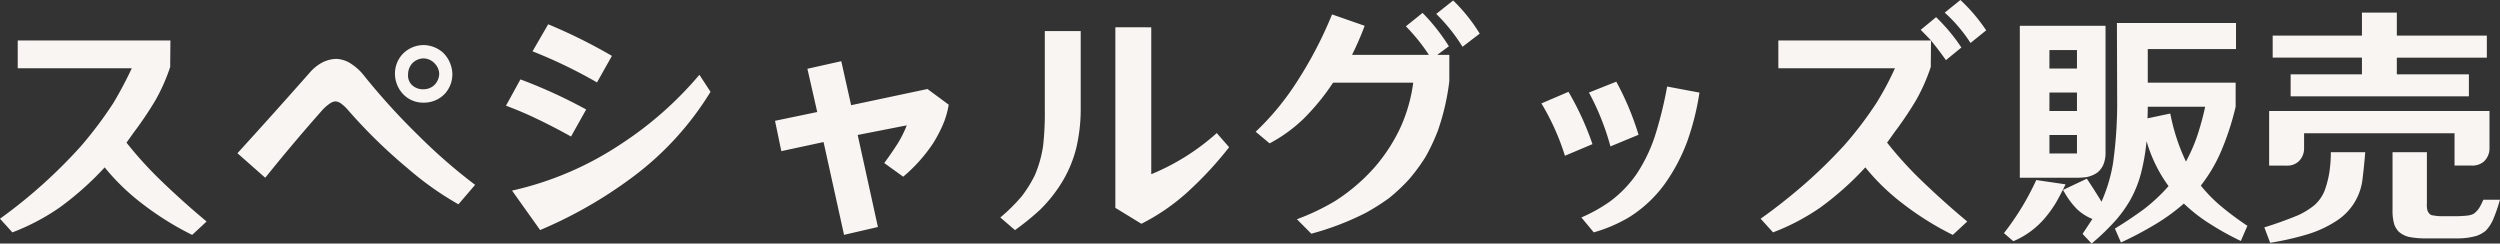 <svg xmlns="http://www.w3.org/2000/svg" width="177.966" height="17.334" viewBox="0 0 177.966 17.334">
  <rect x="0" y="0" width="177.966" height="17.334" fill="#333333" stroke="none"/>
  <path id="パス_139" data-name="パス 139" d="M-88.362.234l.882.972A15.72,15.72,0,0,0-84.1-.576,21.687,21.687,0,0,0-80.91-3.42,15.665,15.665,0,0,0-78.228-.828a21.156,21.156,0,0,0,3.546,2.214l1.026-.954Q-75.384-1.008-77-2.574a27.065,27.065,0,0,1-2.358-2.61q.252-.342.5-.7a25.358,25.358,0,0,0,1.566-2.322,13.41,13.41,0,0,0,1.044-2.358l.018-1.89H-87.1v1.98h8.118A27.24,27.24,0,0,1-80.3-7.992a28.338,28.338,0,0,1-2.3,3.06A36.187,36.187,0,0,1-88.362.234ZM-60.246-10.08a2.117,2.117,0,0,0,.666,1.53,1.969,1.969,0,0,0,1.368.522,2.054,2.054,0,0,0,1.53-.648,2.058,2.058,0,0,0,.522-1.4,2.183,2.183,0,0,0-.684-1.53,2.133,2.133,0,0,0-1.368-.522,2.089,2.089,0,0,0-1.53.684A2.053,2.053,0,0,0-60.246-10.08Zm.936.018a1.147,1.147,0,0,1,.288-.756,1.131,1.131,0,0,1,.81-.36,1.1,1.1,0,0,1,.81.378,1.089,1.089,0,0,1,.306.72,1.163,1.163,0,0,1-.378.828,1.121,1.121,0,0,1-.738.27,1.124,1.124,0,0,1-.846-.324A.943.943,0,0,1-59.31-10.062ZM-71.46-4.428l1.98,1.746q1.98-2.466,4.086-4.842a3.128,3.128,0,0,1,.522-.45.794.794,0,0,1,.4-.144.775.775,0,0,1,.378.144,2.884,2.884,0,0,1,.486.45,37.267,37.267,0,0,0,4.23,4.14A22.364,22.364,0,0,0-55.728-.792l1.188-1.386a38.941,38.941,0,0,1-4.05-3.528A47.589,47.589,0,0,1-62.568-10.1a3.911,3.911,0,0,0-.864-.738,2.022,2.022,0,0,0-1.008-.306,2.358,2.358,0,0,0-.9.216,3.054,3.054,0,0,0-.936.72Q-68.85-7.29-71.46-4.428Zm21.006-7.254a34.361,34.361,0,0,1,4.59,2.214l1.062-1.89a37.955,37.955,0,0,0-4.536-2.25Zm-1.89,3.87q1.116.414,2.2.936,1.242.594,2.43,1.26l1.08-1.926a35.757,35.757,0,0,0-4.68-2.142Zm13.77-2.2a25.6,25.6,0,0,1-5.67,4.986,23.024,23.024,0,0,1-7.668,3.258l2,2.808a31.354,31.354,0,0,0,6.624-3.8A21.616,21.616,0,0,0-37.782-8.8Zm5.382,3.276.45,2.16,3.006-.648,1.458,6.606,2.412-.558-1.44-6.552,3.492-.684a7.954,7.954,0,0,1-.612,1.242q-.468.738-.99,1.44l1.35.972A11.158,11.158,0,0,0-21.942-5.13a9.41,9.41,0,0,0,.792-1.548,6.6,6.6,0,0,0,.324-1.206L-22.338-9l-5.436,1.152-.7-3.132-2.412.54.7,3.078Zm24.228-6.66V-.54L-7.11.594a14.856,14.856,0,0,0,3.276-2.25,25.886,25.886,0,0,0,2.97-3.2l-.882-1.008A16.182,16.182,0,0,1-6.408-2.934V-13.392ZM-17.154.144l1.044.9A18.689,18.689,0,0,0-14.328-.4,10.121,10.121,0,0,0-12.672-2.52a8.724,8.724,0,0,0,.936-2.322A12.2,12.2,0,0,0-11.43-7.4v-5.724h-2.556v5.616a20.607,20.607,0,0,1-.126,2.592,8.4,8.4,0,0,1-.576,2.034,8.841,8.841,0,0,1-.936,1.512A12.137,12.137,0,0,1-17.154.144ZM11.718-13.464a13.362,13.362,0,0,1,1.638,2.034H7.884a21.143,21.143,0,0,0,.9-2.07l-2.322-.81A28.6,28.6,0,0,1,4.068-9.684,19.028,19.028,0,0,1,1.026-5.958l.99.828A10.662,10.662,0,0,0,4.392-6.84,16,16,0,0,0,6.534-9.45H12.24a11.27,11.27,0,0,1-.882,3.132A12.167,12.167,0,0,1,9.5-3.438,13.257,13.257,0,0,1,6.678-1.026,16.129,16.129,0,0,1,3.96.27L4.986,1.3A19.726,19.726,0,0,0,8.892-.2,15.723,15.723,0,0,0,10.53-1.242a13.27,13.27,0,0,0,1.4-1.314A13.471,13.471,0,0,0,13.1-4.14,13.845,13.845,0,0,0,14-6.048a16.746,16.746,0,0,0,.81-3.51V-11.43H13.95l.828-.612a13.837,13.837,0,0,0-1.872-2.376Zm2.16-.882a12.523,12.523,0,0,1,1.872,2.34l1.224-.936a11.9,11.9,0,0,0-1.89-2.358ZM24.21.144l.882,1.062a10.645,10.645,0,0,0,2.52-1.08,9.091,9.091,0,0,0,2.484-2.3,12.958,12.958,0,0,0,1.638-3.06,18.564,18.564,0,0,0,.882-3.51l-2.3-.432a28.281,28.281,0,0,1-.864,3.51,11.194,11.194,0,0,1-1.3,2.7,8.313,8.313,0,0,1-1.944,2A11.294,11.294,0,0,1,24.21.144ZM21.366-7.974A17.031,17.031,0,0,1,23.04-4.248L25-5.076A20.492,20.492,0,0,0,23.292-8.8Zm3.384-.774a17.885,17.885,0,0,1,1.53,3.834l2-.828a20.008,20.008,0,0,0-1.584-3.78Zm23.616-4.464q.378.378.738.756H38.232v1.98h8.3A21.092,21.092,0,0,1,45.216-8.01a25.761,25.761,0,0,1-2.3,3.024A35.754,35.754,0,0,1,40.1-2.232Q38.592-.918,36.972.234l.882.972A15.72,15.72,0,0,0,41.238-.576,21.688,21.688,0,0,0,44.424-3.42,15.665,15.665,0,0,0,47.106-.828a21.157,21.157,0,0,0,3.546,2.214L51.678.432Q49.95-1.008,48.33-2.574a27.065,27.065,0,0,1-2.358-2.61q.252-.342.5-.7a25.358,25.358,0,0,0,1.566-2.322,13.41,13.41,0,0,0,1.044-2.358l.018-1.89q.558.684,1.062,1.4l1.1-.9a12.838,12.838,0,0,0-1.8-2.16Zm1.71-1.224a10.549,10.549,0,0,1,1.836,2.16l1.116-.9a12.148,12.148,0,0,0-1.836-2.16ZM71.154,1.818l.468-1.08A21.018,21.018,0,0,1,69.606-.774a10.622,10.622,0,0,1-1.3-1.35,11.008,11.008,0,0,0,1.4-2.34,19.4,19.4,0,0,0,1.08-3.276V-9.45H64.53v-2.394h6.282V-13.7H62.334l.018,5.832a30.825,30.825,0,0,1-.288,4.1,11.163,11.163,0,0,1-.828,2.79q-.5-.828-1.044-1.638L58.5-1.818a.7.7,0,0,0,.09.162,5.654,5.654,0,0,0,.882,1.188,3.43,3.43,0,0,0,1.116.72q-.342.522-.7,1.062L60.534,2A16.146,16.146,0,0,0,62.316.27a9.3,9.3,0,0,0,.936-1.314,8.071,8.071,0,0,0,.792-1.944,14.915,14.915,0,0,0,.4-2.3,10.208,10.208,0,0,0,1.566,3.2A12.455,12.455,0,0,1,64.26-.45Q63.252.288,62.19.936l.432.99A26.008,26.008,0,0,0,64.98.684,14.025,14.025,0,0,0,67.1-.846,11.535,11.535,0,0,0,68.976.612,20.166,20.166,0,0,0,71.154,1.818ZM55.422-13.5V-2.682h4.05a5.216,5.216,0,0,0,.738-.054,2.141,2.141,0,0,0,.72-.306,1.5,1.5,0,0,0,.432-.558,2.121,2.121,0,0,0,.162-.81V-13.5ZM58.68-2.214,56.592-2.52a18.953,18.953,0,0,1-2.3,3.78l.666.576A6,6,0,0,0,57.15.252,8.309,8.309,0,0,0,58-.918Q58.356-1.548,58.68-2.214ZM64.53-7.74h4.086a19.166,19.166,0,0,1-.594,2.16,12.044,12.044,0,0,1-.774,1.746,14.267,14.267,0,0,1-1.116-3.42l-1.62.342Q64.53-7.308,64.53-7.74Zm-7,3.33V-5.724H59.49V-4.41Zm0-4.338H59.49v1.314H57.528Zm0-3.024H59.49v1.314H57.528ZM87.39-8.478v-1.566H82.26v-1.188h6.408V-12.8H82.26v-1.638H79.776V-12.8H73.422v1.566h6.354v1.188H74.7v1.566ZM73.17-3.546h1.242a1.193,1.193,0,0,0,.846-.288,1.263,1.263,0,0,0,.4-.954V-5.85h10.71v2.3h1.242a1.231,1.231,0,0,0,.846-.288,1.263,1.263,0,0,0,.4-.954V-7.434H73.17ZM89.6-1.116H88.416a4.3,4.3,0,0,1-.288.576,1.574,1.574,0,0,1-.414.432,1.451,1.451,0,0,1-.522.126q-.36.036-.72.036H85.41A2.747,2.747,0,0,1,84.87,0a.382.382,0,0,1-.252-.09.6.6,0,0,1-.18-.27A1.632,1.632,0,0,1,84.4-.846V-4.5H81.954V-.4A3.458,3.458,0,0,0,82.08.648a1.535,1.535,0,0,0,.306.5,1.731,1.731,0,0,0,.72.378,5.954,5.954,0,0,0,1.134.108h2.394a4.823,4.823,0,0,0,1.3-.18,2.14,2.14,0,0,0,.648-.36,2.741,2.741,0,0,0,.558-.864A11.919,11.919,0,0,0,89.6-1.116ZM80.01-4.5H77.562a9.674,9.674,0,0,1-.09,1.332,7.057,7.057,0,0,1-.36,1.422A2.721,2.721,0,0,1,76.356-.7a5.569,5.569,0,0,1-1.08.666,25.91,25.91,0,0,1-2.448.882l.414,1.1a20.3,20.3,0,0,0,2.5-.558A8.049,8.049,0,0,0,78.03.342,4.085,4.085,0,0,0,79.83-2.7Q79.938-3.582,80.01-4.5Z" transform="translate(88.362 15.336)" fill="#f8f5f2"/>
</svg>
